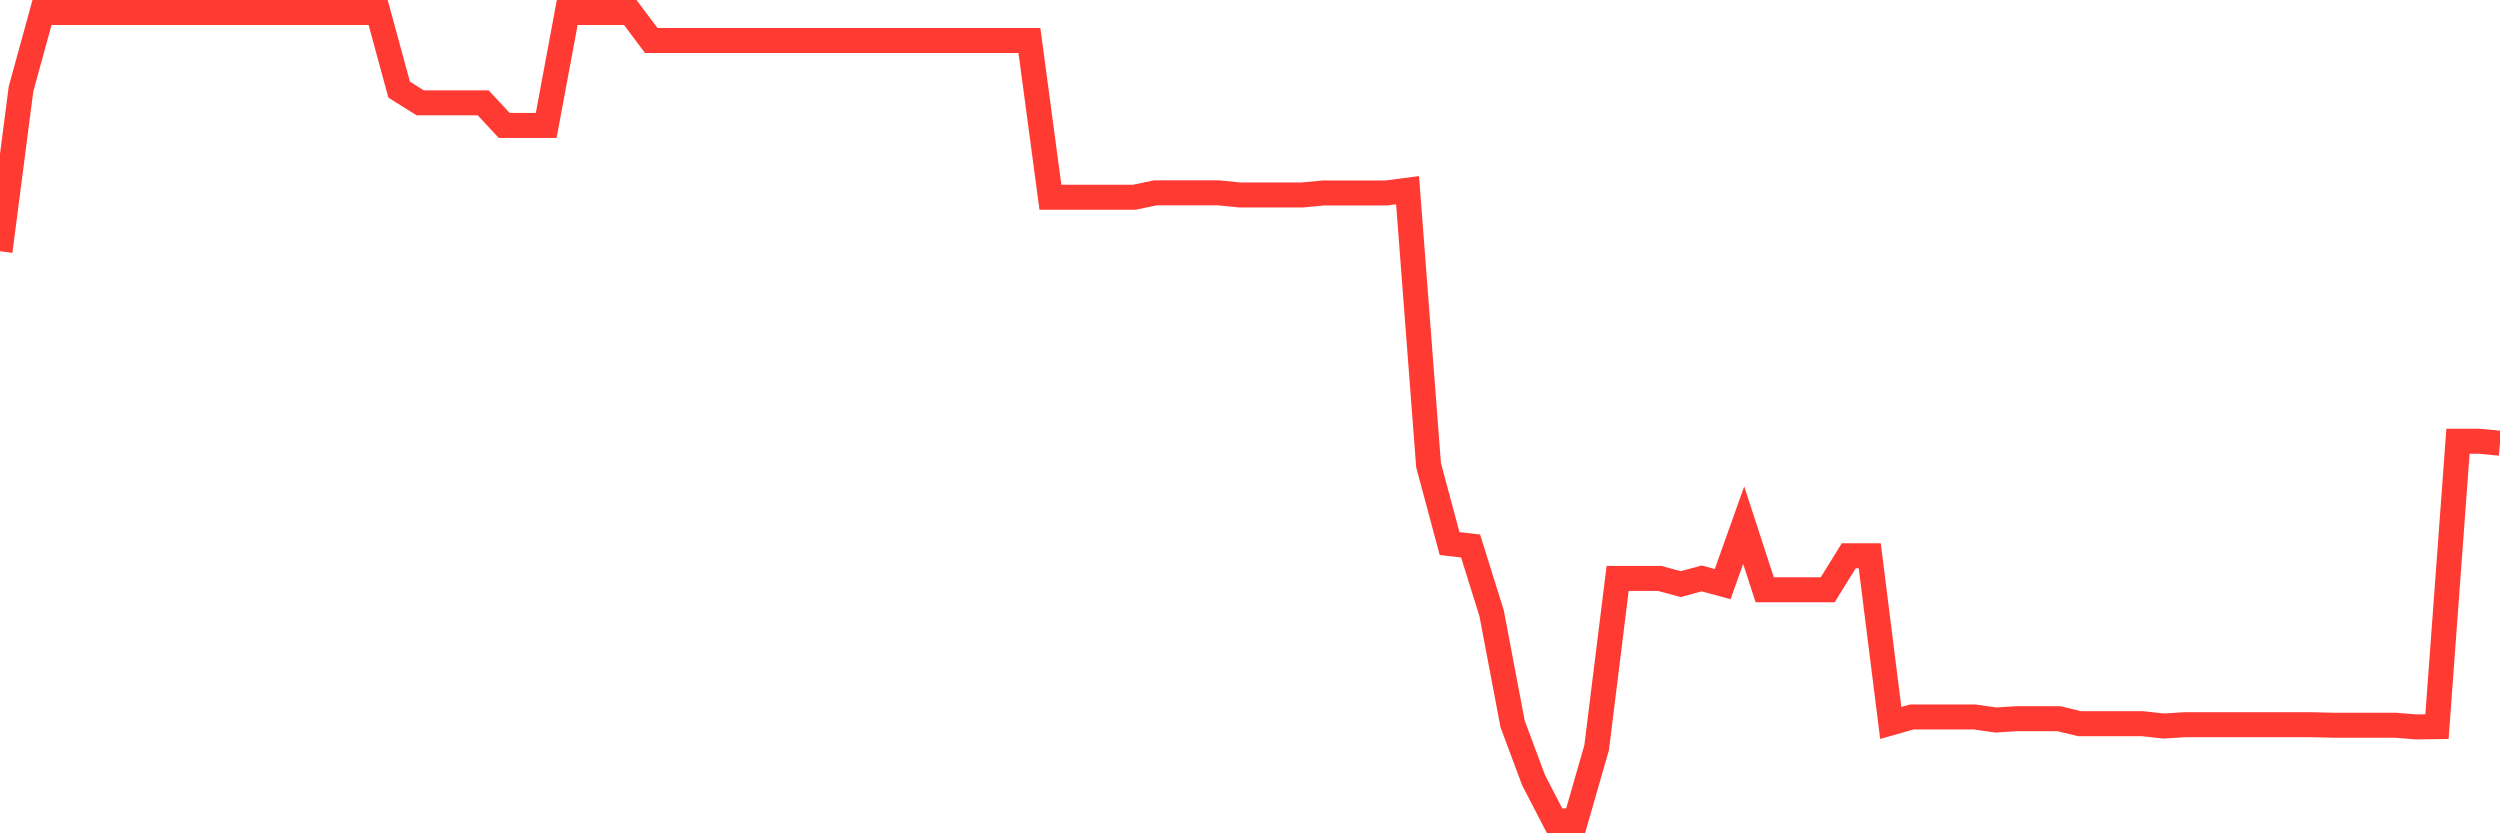 <svg
  xmlns="http://www.w3.org/2000/svg"
  xmlns:xlink="http://www.w3.org/1999/xlink"
  width="120"
  height="40"
  viewBox="0 0 120 40"
  preserveAspectRatio="none"
>
  <polyline
    points="0,12.061 1.008,4.275 2.017,0.6 3.025,0.6 4.034,0.6 5.042,0.6 6.05,0.6 7.059,0.6 8.067,0.6 9.076,0.6 10.084,0.6 11.092,0.6 12.101,0.6 13.109,0.6 14.118,0.6 15.126,0.6 16.134,0.6 17.143,0.6 18.151,0.6 19.16,4.304 20.168,4.935 21.176,4.935 22.185,4.935 23.193,4.935 24.202,6.022 25.21,6.022 26.218,6.022 27.227,0.6 28.235,0.6 29.244,0.6 30.252,0.6 31.261,1.945 32.269,1.945 33.277,1.945 34.286,1.945 35.294,1.945 36.303,1.945 37.311,1.945 38.319,1.945 39.328,1.945 40.336,1.945 41.345,1.945 42.353,1.945 43.361,1.945 44.37,1.945 45.378,1.945 46.387,1.945 47.395,1.945 48.403,1.945 49.412,1.945 50.42,9.466 51.429,9.466 52.437,9.466 53.445,9.466 54.454,9.466 55.462,9.256 56.471,9.256 57.479,9.256 58.487,9.256 59.496,9.357 60.504,9.357 61.513,9.357 62.521,9.357 63.529,9.262 64.538,9.262 65.546,9.262 66.555,9.262 67.563,9.129 68.571,22.329 69.58,26.091 70.588,26.208 71.597,29.434 72.605,34.75 73.613,37.451 74.622,39.4 75.63,39.4 76.639,35.886 77.647,27.765 78.655,27.765 79.664,27.765 80.672,28.037 81.681,27.765 82.689,28.037 83.697,25.207 84.706,28.308 85.714,28.308 86.723,28.308 87.731,28.308 88.739,26.678 89.748,26.678 90.756,34.701 91.765,34.415 92.773,34.415 93.782,34.415 94.79,34.415 95.798,34.56 96.807,34.497 97.815,34.497 98.824,34.497 99.832,34.739 100.84,34.739 101.849,34.739 102.857,34.739 103.866,34.85 104.874,34.785 105.882,34.785 106.891,34.785 107.899,34.785 108.908,34.785 109.916,34.785 110.924,34.785 111.933,34.81 112.941,34.81 113.95,34.81 114.958,34.81 115.966,34.891 116.975,34.878 117.983,21.18 118.992,21.18 120,21.275"
    fill="none"
    stroke="#ff3a33"
    stroke-width="1.2"
  >
  </polyline>
</svg>